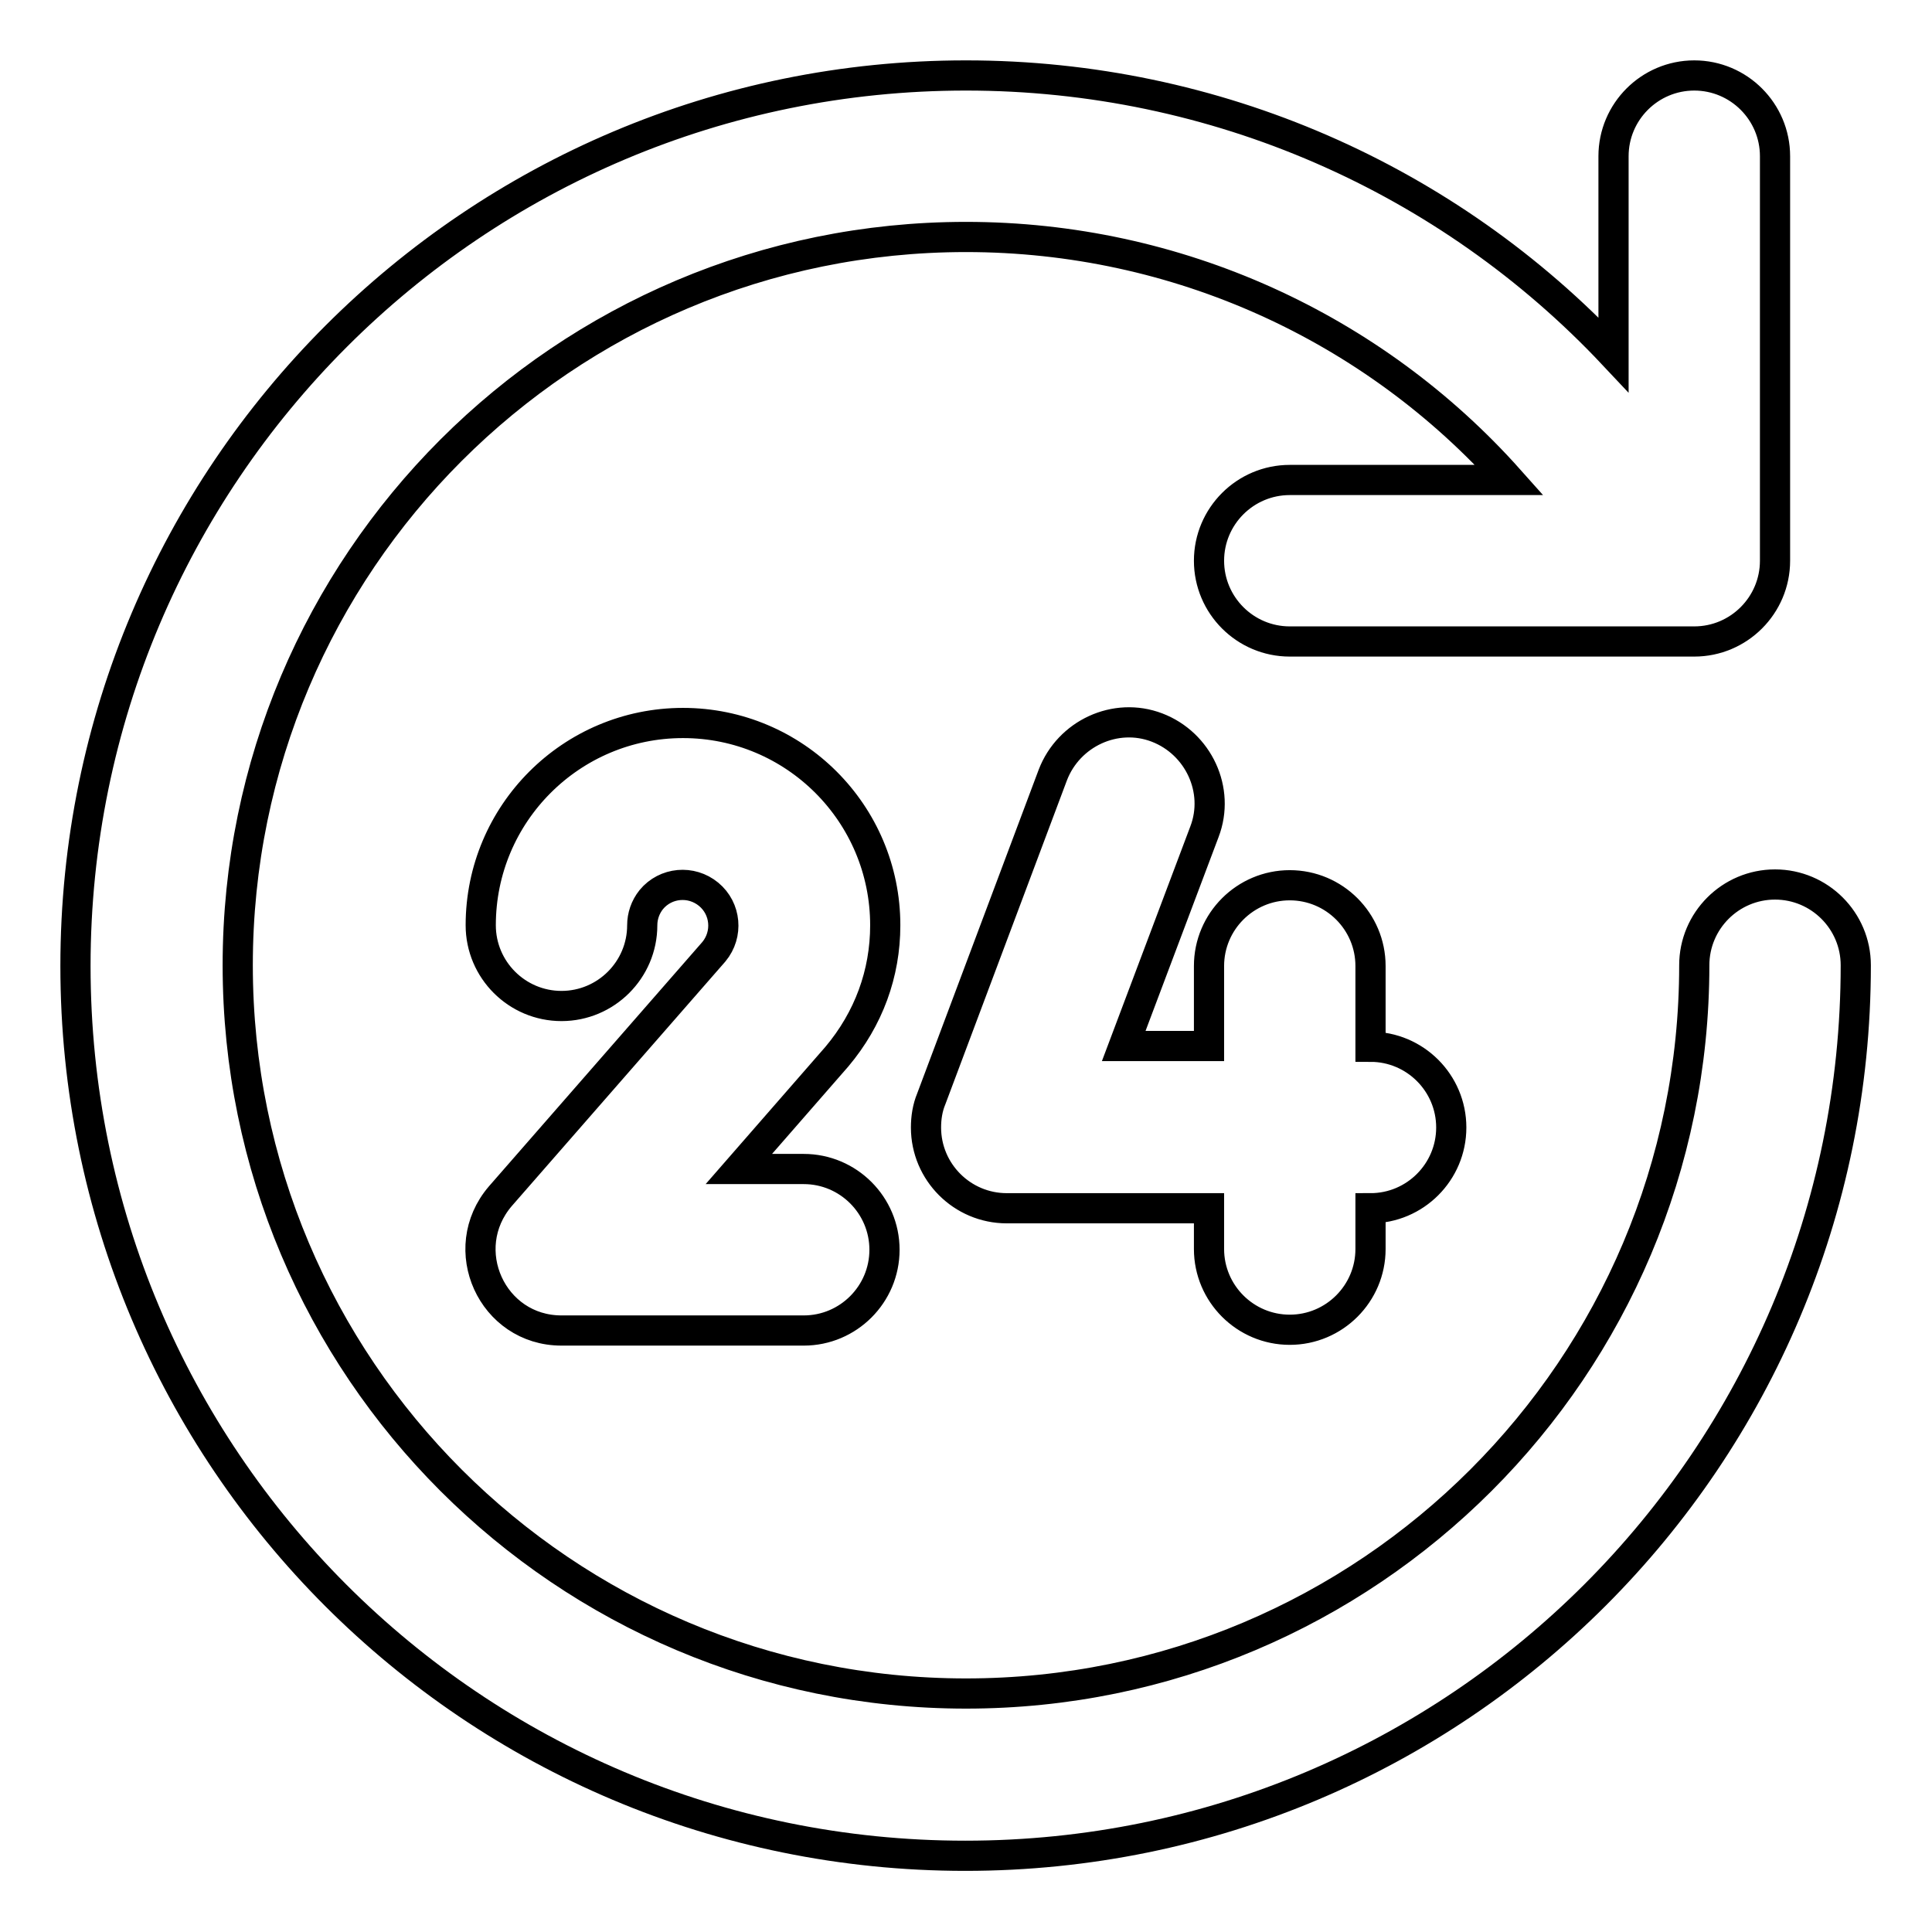 <?xml version="1.0" encoding="utf-8"?>
<!-- Svg Vector Icons : http://www.onlinewebfonts.com/icon -->
<!DOCTYPE svg PUBLIC "-//W3C//DTD SVG 1.1//EN" "http://www.w3.org/Graphics/SVG/1.1/DTD/svg11.dtd">
<svg version="1.1" xmlns="http://www.w3.org/2000/svg" xmlns:xlink="http://www.w3.org/1999/xlink" x="0px" y="0px" viewBox="0 0 256 256" enable-background="new 0 0 256 256" xml:space="preserve">
<g> <path stroke-width="4" fill-opacity="0" stroke="#000000"  d="M181.6,138.7c5.9,0,10.7,4.8,10.7,10.7c0,5.9-4.8,10.7-10.7,10.7c0,0,0,0,0,0v5.4c0,5.9-4.8,10.7-10.7,10.7 c-5.9,0-10.7-4.8-10.7-10.7c0,0,0,0,0,0v-5.4h-26.8c-5.9,0-10.7-4.8-10.7-10.7c0-1.3,0.2-2.6,0.7-3.8l16.1-42.9 c2.1-5.5,8.3-8.4,13.8-6.3c5.5,2.1,8.4,8.3,6.3,13.8l-10.7,28.4h11.3V128c0-5.9,4.8-10.7,10.7-10.7s10.7,4.8,10.7,10.7c0,0,0,0,0,0 V138.7z M213.8,47V20.7c0-5.9,4.8-10.7,10.7-10.7c5.9,0,10.7,4.8,10.7,10.7c0,0,0,0,0,0v53.6c0,5.9-4.8,10.7-10.7,10.7l0,0h-53.6 c-5.9,0-10.7-4.8-10.7-10.7c0-5.9,4.8-10.7,10.7-10.7H200c-18-20.2-44-32.2-72-32.2c-53.3,0-96.5,43.2-96.5,96.5 c0,53.3,43.2,96.5,96.5,96.5c53.3,0,96.5-43.2,96.5-96.5c0-5.9,4.8-10.7,10.7-10.7c5.9,0,10.7,4.8,10.7,10.7c0,0,0,0,0,0 c0,65.2-52.8,118-118,118S10,193.2,10,128S62.8,10,128,10C161.1,10,191.9,23.7,213.8,47L213.8,47z M110.9,140l-13,14.9h8.6 c5.9,0,10.7,4.8,10.7,10.7c0,5.9-4.8,10.7-10.7,10.7c0,0,0,0,0,0H74.4c-9.2,0-14.1-10.8-8.1-17.8l28.3-32.4 c1.9-2.3,1.6-5.7-0.7-7.6c-2.3-1.9-5.7-1.6-7.6,0.7c-0.8,1-1.2,2.2-1.2,3.4c0,5.9-4.8,10.7-10.7,10.7c-5.9,0-10.7-4.8-10.7-10.7 l0,0c0-14.8,12-26.8,26.8-26.8c14.8,0,26.8,12,26.8,26.8C117.3,129,115.1,135,110.9,140z"/></g>
</svg>